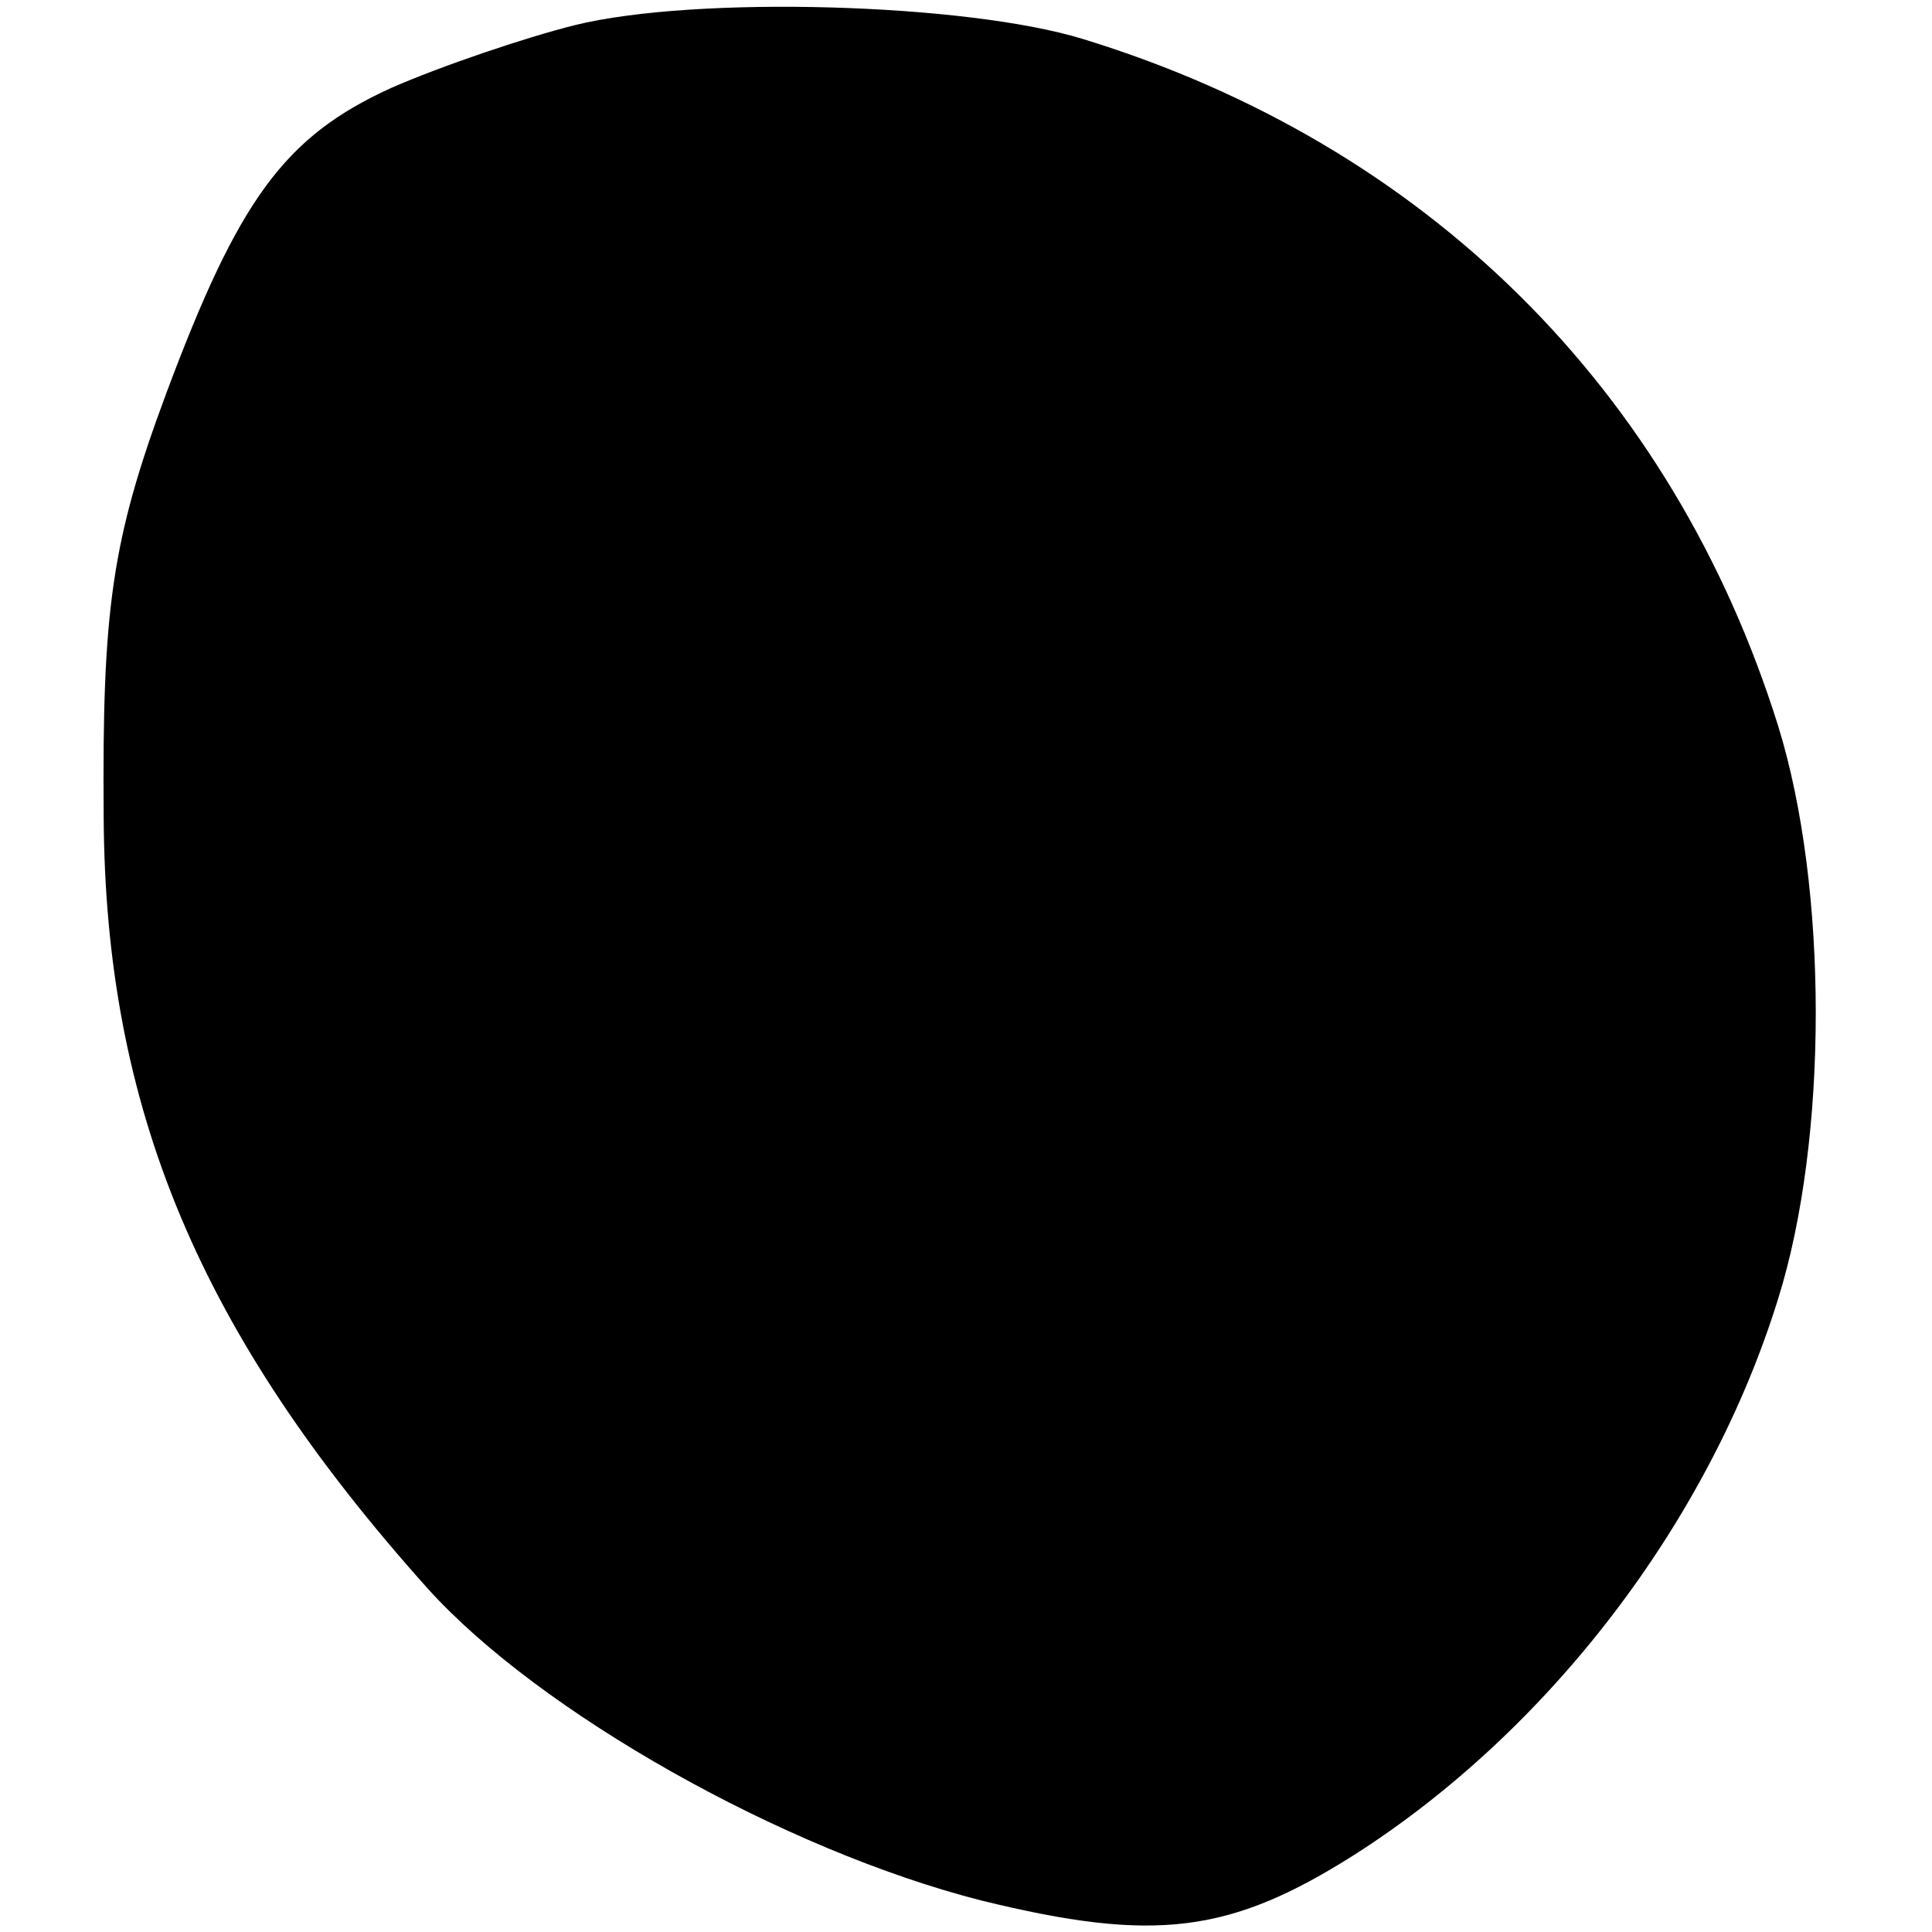 <?xml version="1.0" standalone="no"?>
<!DOCTYPE svg PUBLIC "-//W3C//DTD SVG 20010904//EN"
 "http://www.w3.org/TR/2001/REC-SVG-20010904/DTD/svg10.dtd">
<svg version="1.0" xmlns="http://www.w3.org/2000/svg"
 width="123pt" height="123pt" viewBox="0 0 123 123"
 preserveAspectRatio="xMidYMid meet">
<g transform="translate(0,123) scale(0.1,-0.1)"
fill="#000000" stroke="none">
<path d="M366 1214 c-32 -8 -85 -26 -117 -40 -68 -31 -97 -71 -143 -194 -35
-94 -41 -138 -40 -270 1 -186 61 -329 206 -491 71 -79 227 -167 353 -199 110
-27 158 -21 237 29 124 79 226 212 270 354 32 102 32 262 0 365 -67 214 -224
370 -442 437 -74 23 -247 28 -324 9z"/>
</g>
</svg>
